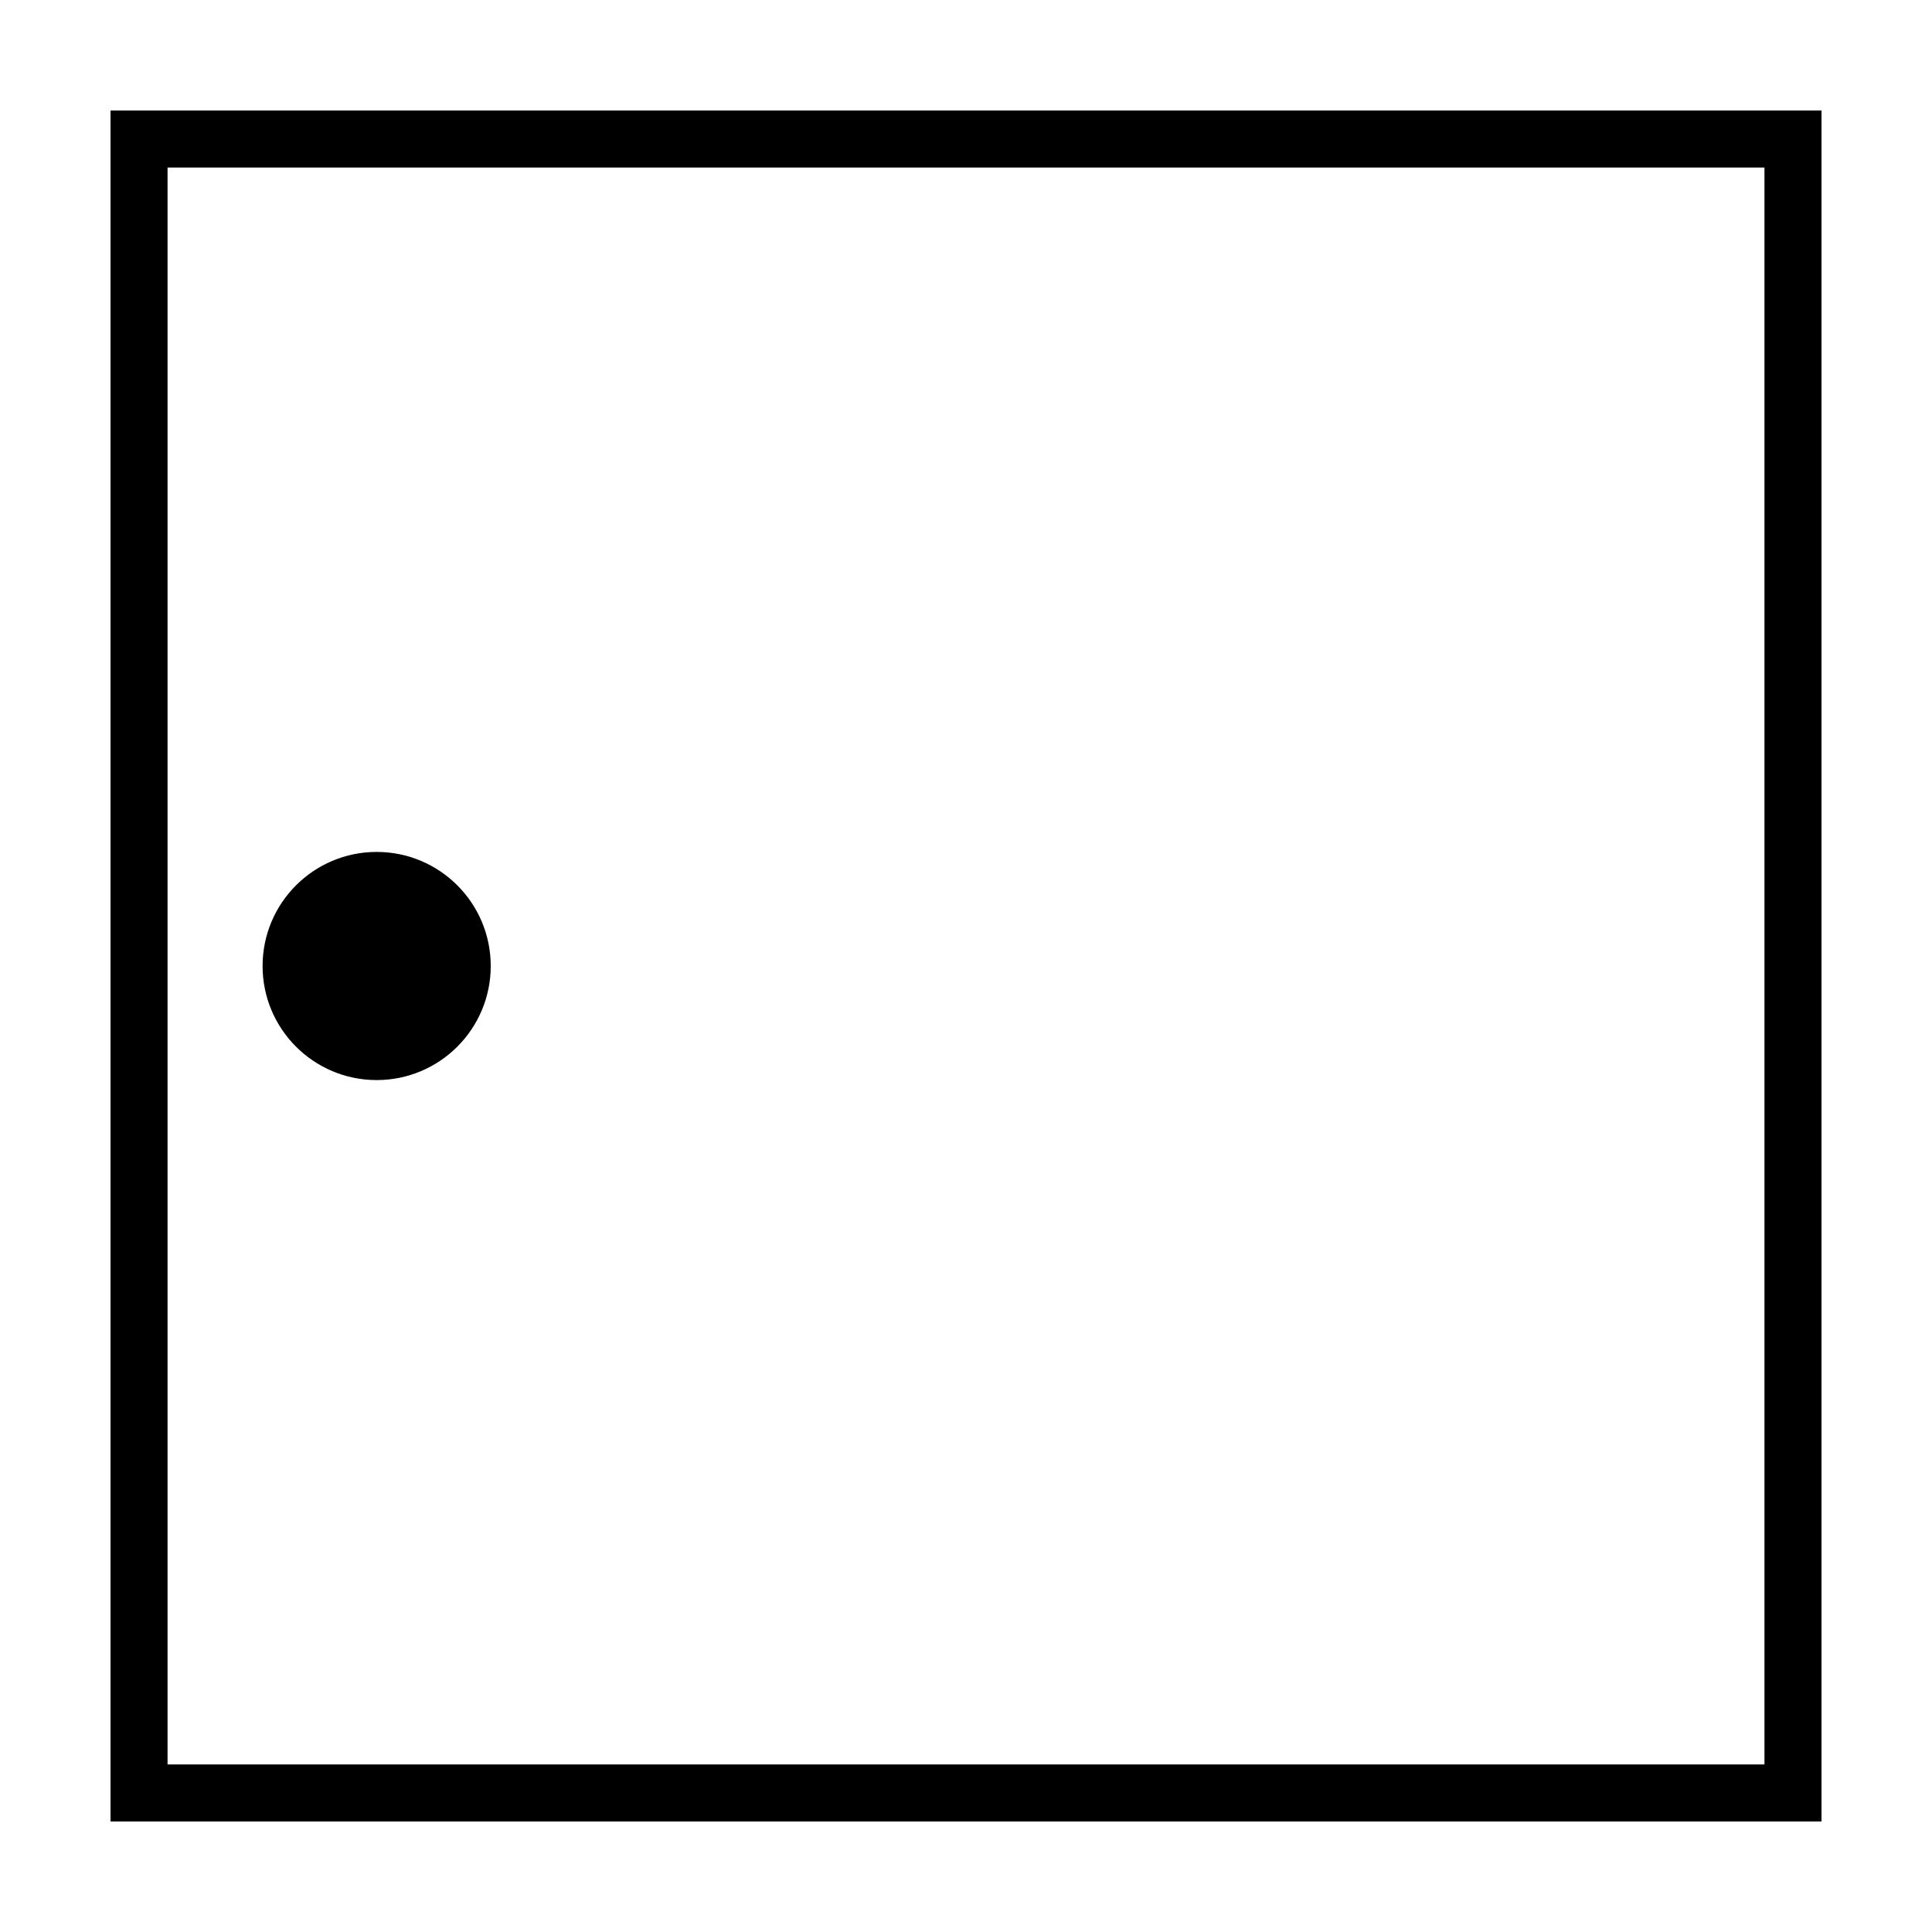 <?xml version="1.0" encoding="UTF-8"?>
<!-- Uploaded to: ICON Repo, www.iconrepo.com, Generator: ICON Repo Mixer Tools -->
<svg fill="#000000" width="800px" height="800px" version="1.1" viewBox="144 144 512 512" xmlns="http://www.w3.org/2000/svg">
 <g>
  <path d="m173.29 626.71v-453.43h453.43v453.43zm15.113-15.113h423.2v-423.2h-423.2z"/>
  <path d="m274.05 400c0-16.695-13.535-30.23-30.23-30.23-16.695 0-30.23 13.535-30.23 30.23s13.535 30.23 30.23 30.23c16.695 0 30.23-13.535 30.23-30.23z"/>
 </g>
</svg>